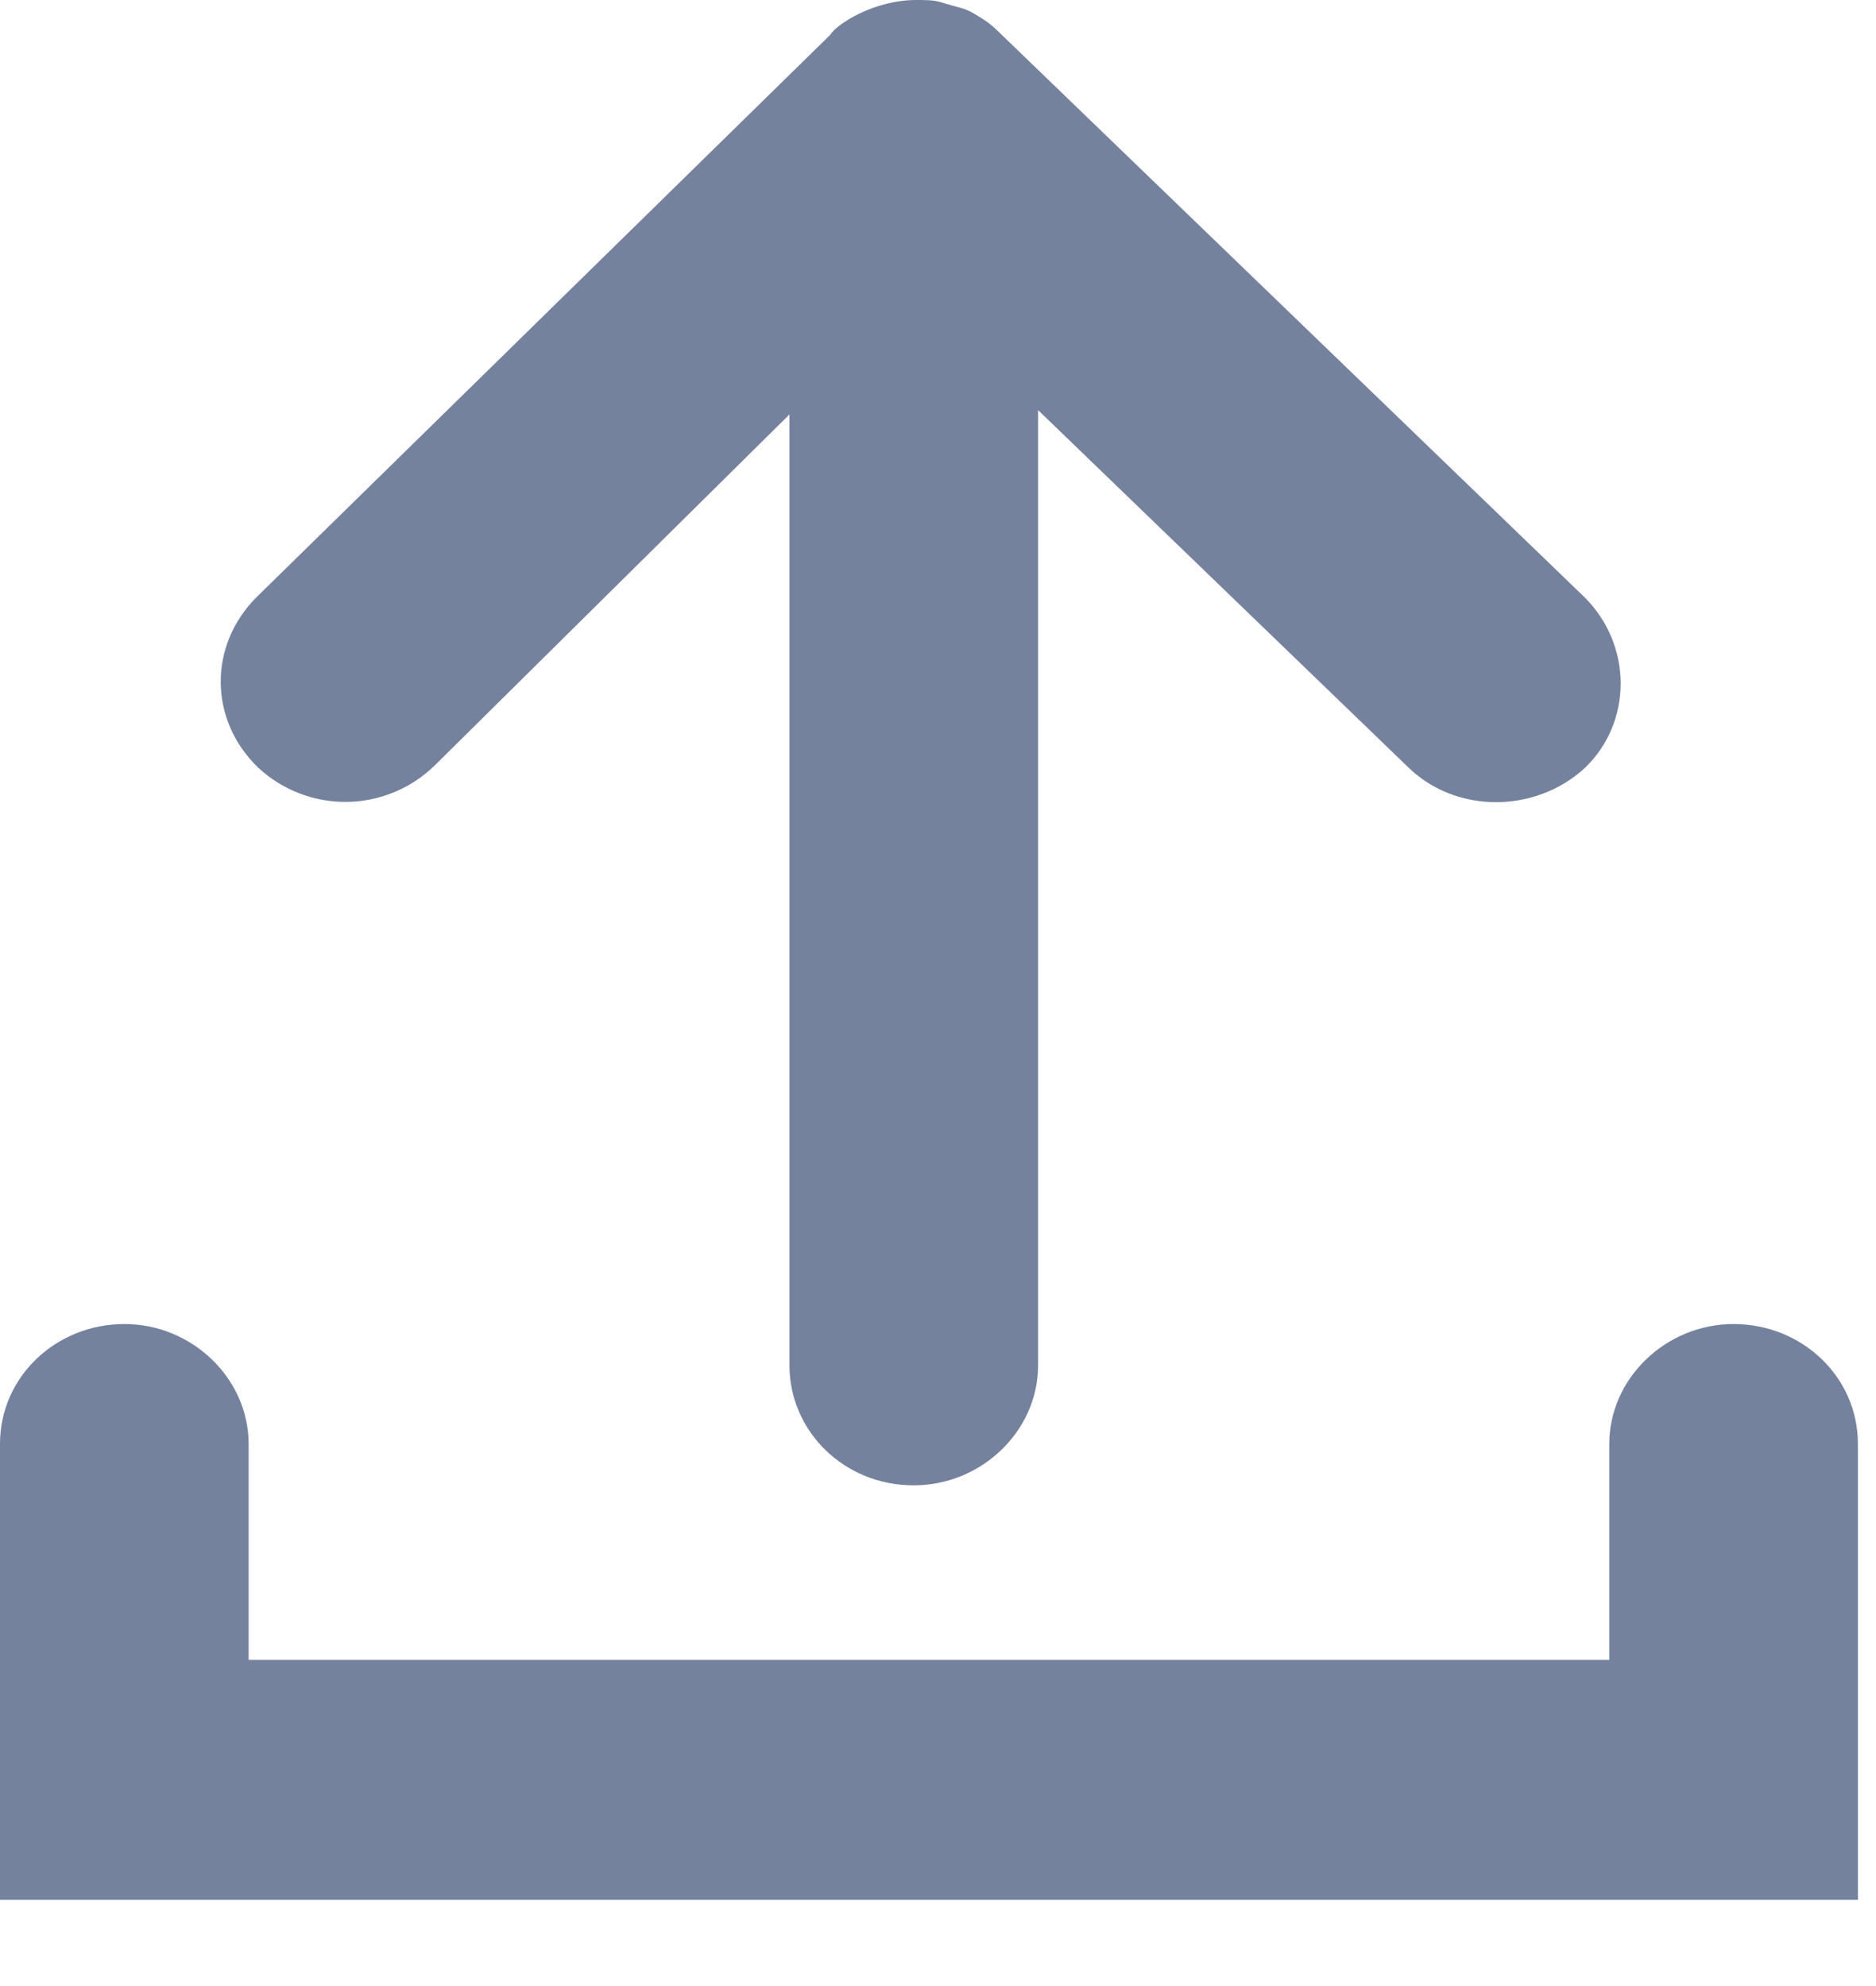 <?xml version="1.0" encoding="UTF-8"?>
<svg width="17px" height="18px" viewBox="0 0 17 18" version="1.1" xmlns="http://www.w3.org/2000/svg" xmlns:xlink="http://www.w3.org/1999/xlink">
    <!-- Generator: Sketch 49.3 (51167) - http://www.bohemiancoding.com/sketch -->
    <title>Group 7</title>
    <desc>Created with Sketch.</desc>
    <defs></defs>
    <g id="Page-1" stroke="none" stroke-width="1" fill="none" fill-rule="evenodd">
        <g id="Zaposlitev-prijava" transform="translate(-802, -2606)" fill="#75829E" fill-rule="nonzero">
            <g id="Group-6" transform="translate(-24, 2145)">
                <g id="Group-19-Copy" transform="translate(253, 63)">
                    <g id="Group-5">
                        <g id="Group-7" transform="translate(573, 398)">
                            <path d="M8.406,0 C7.791,0 7.279,0.494 7.279,1.087 L7.279,9.745 L3.92,6.503 C3.49,6.088 2.773,6.088 2.323,6.503 C1.892,6.919 1.892,7.61 2.323,8.045 L7.607,13.145 C7.607,13.145 7.607,13.145 7.607,13.145 C7.668,13.205 7.709,13.244 7.771,13.284 C7.771,13.284 7.771,13.284 7.771,13.284 C7.832,13.323 7.894,13.363 7.955,13.383 C7.955,13.383 7.955,13.383 7.955,13.383 C8.017,13.402 8.098,13.422 8.16,13.442 C8.16,13.442 8.16,13.442 8.16,13.442 C8.221,13.462 8.303,13.462 8.385,13.462 C8.385,13.462 8.385,13.462 8.385,13.462 C8.385,13.462 8.385,13.462 8.385,13.462 C8.611,13.462 8.836,13.383 9,13.284 C9,13.284 9,13.284 9,13.284 C9.061,13.244 9.123,13.205 9.164,13.145 C9.164,13.145 9.164,13.145 9.164,13.145 L14.366,8.045 C14.796,7.61 14.796,6.938 14.345,6.503 C13.895,6.088 13.198,6.088 12.748,6.523 L9.532,9.706 L9.532,1.087 C9.532,0.494 9.041,0 8.406,0 Z" id="Shape" transform="translate(8.343, 6.731) rotate(180) translate(-8.343, -6.731) "></path>
                            <path d="M15.71,12 C15.095,12 14.583,12.494 14.583,13.087 L14.583,15.044 L2.253,15.044 L2.253,13.087 C2.253,12.494 1.741,12 1.127,12 C0.512,12 0,12.474 0,13.087 L0,17.219 L16.836,17.219 L16.836,13.087 C16.836,12.474 16.324,12 15.71,12 Z" id="Shape"></path>
                        </g>
                    </g>
                </g>
            </g>
        </g>
    </g>
</svg>